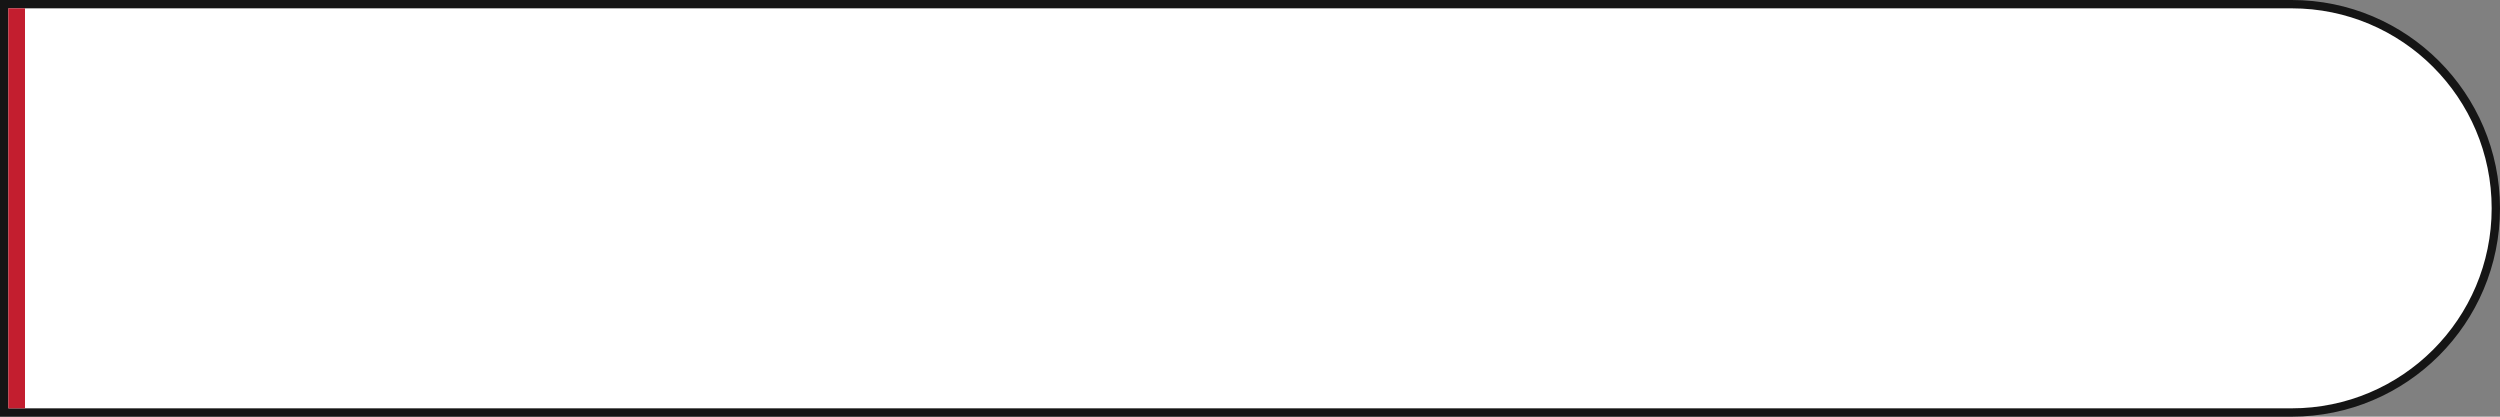 <?xml version="1.0" encoding="UTF-8"?> <svg xmlns="http://www.w3.org/2000/svg" width="300" height="50" viewBox="0 0 300 50" fill="none"><rect x="0" y="0" width="300" height="50" fill="#808080" stroke="none"/> <path d="M0.5 0.5H275C288.531 0.5 299.5 11.469 299.5 25C299.5 38.531 288.531 49.5 275 49.5H0.5V0.5Z" fill="white"></path> <path d="M0.5 0.5H275C288.531 0.5 299.5 11.469 299.5 25C299.5 38.531 288.531 49.5 275 49.5H0.5V0.5Z" stroke="#151515"></path> <rect x="1" y="1" width="2" height="48" fill="#C31E2F"></rect> </svg> 